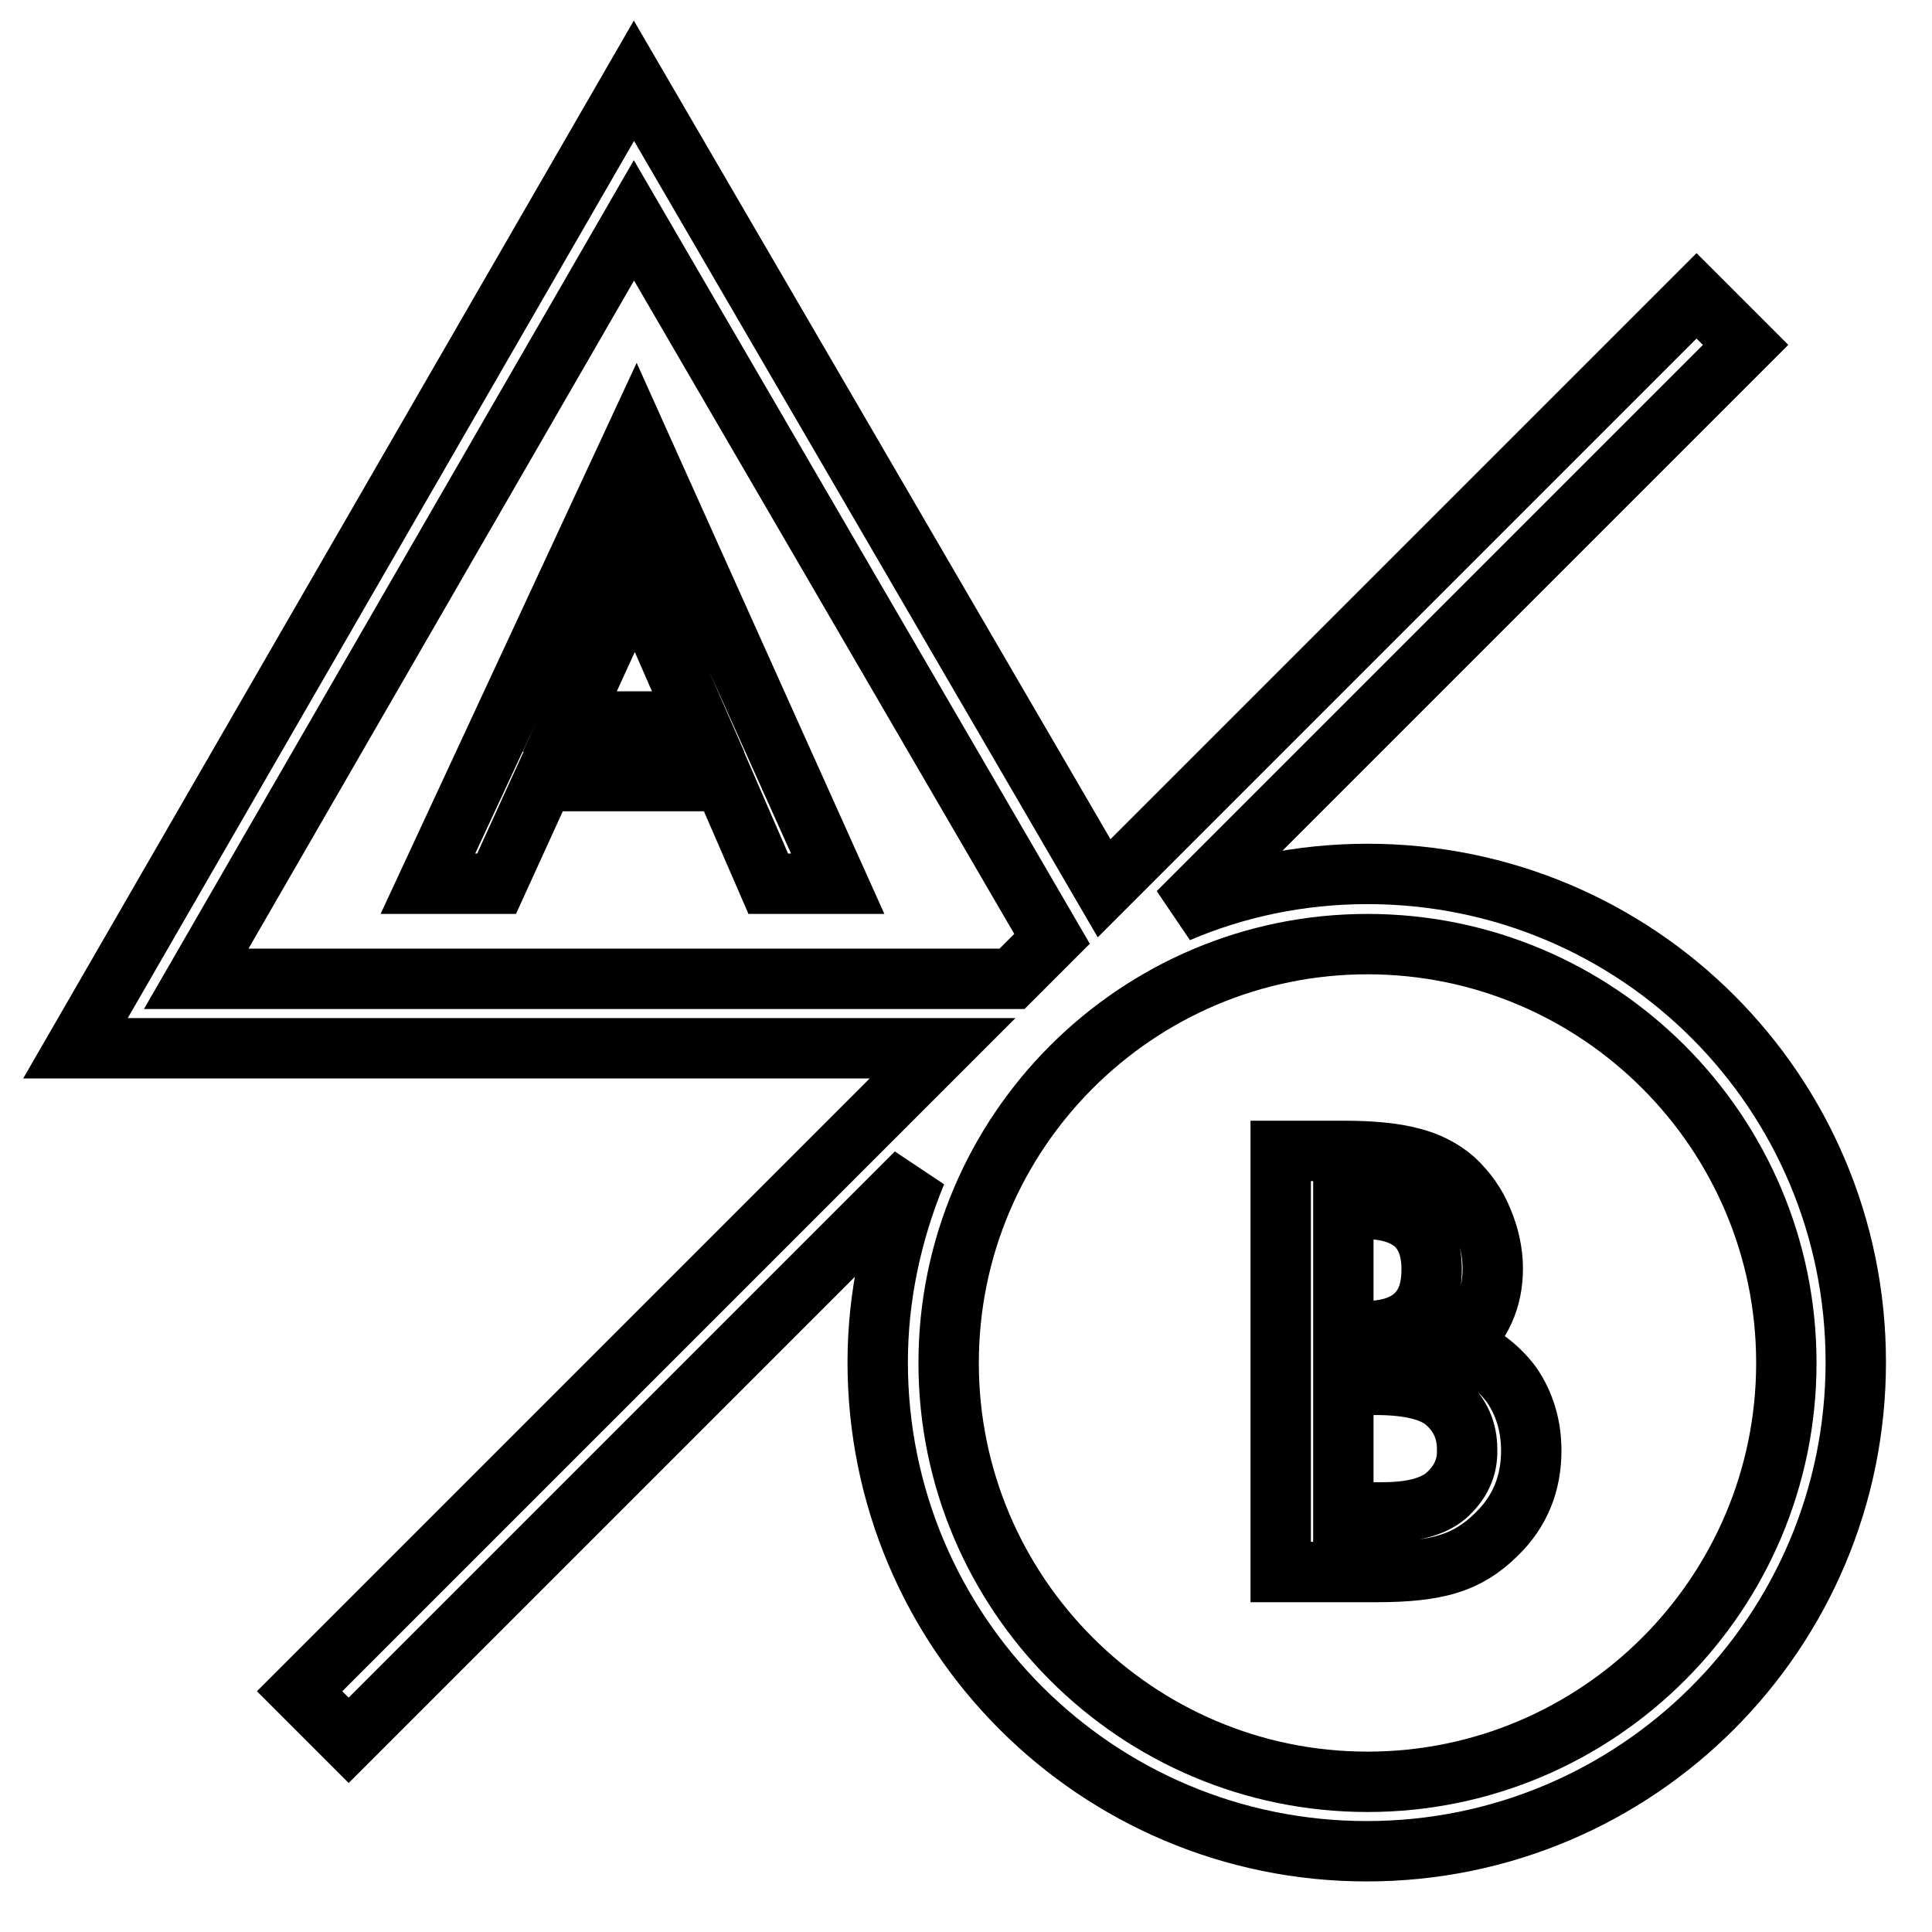 <?xml version="1.0" encoding="utf-8"?>
<!-- Svg Vector Icons : http://www.onlinewebfonts.com/icon -->
<!DOCTYPE svg PUBLIC "-//W3C//DTD SVG 1.1//EN" "http://www.w3.org/Graphics/SVG/1.1/DTD/svg11.dtd">
<svg version="1.1" xmlns="http://www.w3.org/2000/svg" xmlns:xlink="http://www.w3.org/1999/xlink" x="0px" y="0px" viewBox="0 0 256 256" enable-background="new 0 0 256 256" xml:space="preserve">
<g> <path stroke-width="8" fill-opacity="0" stroke="#000000"  d="M56.7,117.1h9.1l6.2-13.6h23.9l5.9,13.6h9.2L84.3,57.7L56.7,117.1L56.7,117.1z M75.5,95.6l8.7-19l8.3,19 H75.5z M193.2,178.3c3.1-2.8,4.6-6.2,4.6-10.2c0-2.2-0.5-4.4-1.4-6.5c-0.8-2-2.1-3.8-3.7-5.3c-1.6-1.4-3.6-2.4-5.7-2.9 c-2.2-0.6-5.2-0.9-8.9-0.9h-8.4v55.8h12.8c3.8,0,7-0.3,9.5-1.1c2.3-0.7,4.4-2,6.3-3.9c3.1-3,4.6-6.7,4.6-11.1 c0-3.3-0.9-6.2-2.6-8.7C198.5,181.1,196,179.2,193.2,178.3z M178,160.2h3c2.8,0,5,0.7,6.5,2c1.5,1.4,2.2,3.4,2.2,6 c0,2.7-0.7,4.7-2.2,6.1c-1.5,1.4-3.7,2.1-6.9,2.1h-2.6L178,160.2L178,160.2z M191.6,198.2c-1.8,1.5-4.6,2.2-8.4,2.2H178v-16.9h4.3 c4.5,0,7.7,0.8,9.4,2.4c1.8,1.6,2.7,3.7,2.7,6.1C194.5,194.5,193.5,196.5,191.6,198.2L191.6,198.2z"/> <path stroke-width="8" fill-opacity="0" stroke="#000000"  d="M181.2,115.8c-8.9,0-17.4,1.8-25.1,5.1l75.2-75.2l-6.5-6.5l-78.5,78.5L84,10.7L10,138.9h114.9l-85.2,85.2 l6.5,6.5l75.2-75.2c-3.3,8-5.1,16.5-5.1,25.1c0,35.8,29,64.8,64.8,64.8s64.8-29,64.8-64.8S217,115.8,181.2,115.8L181.2,115.8z  M26,129.7l58-100.5l55.4,95.2l-5.3,5.3H26z M181.2,236.1c-30.6,0-55.5-24.9-55.5-55.5c0-30.6,24.9-55.5,55.5-55.5 c30.6,0,55.5,24.9,55.5,55.5C236.7,211.2,211.8,236.1,181.2,236.1z"/></g>
</svg>